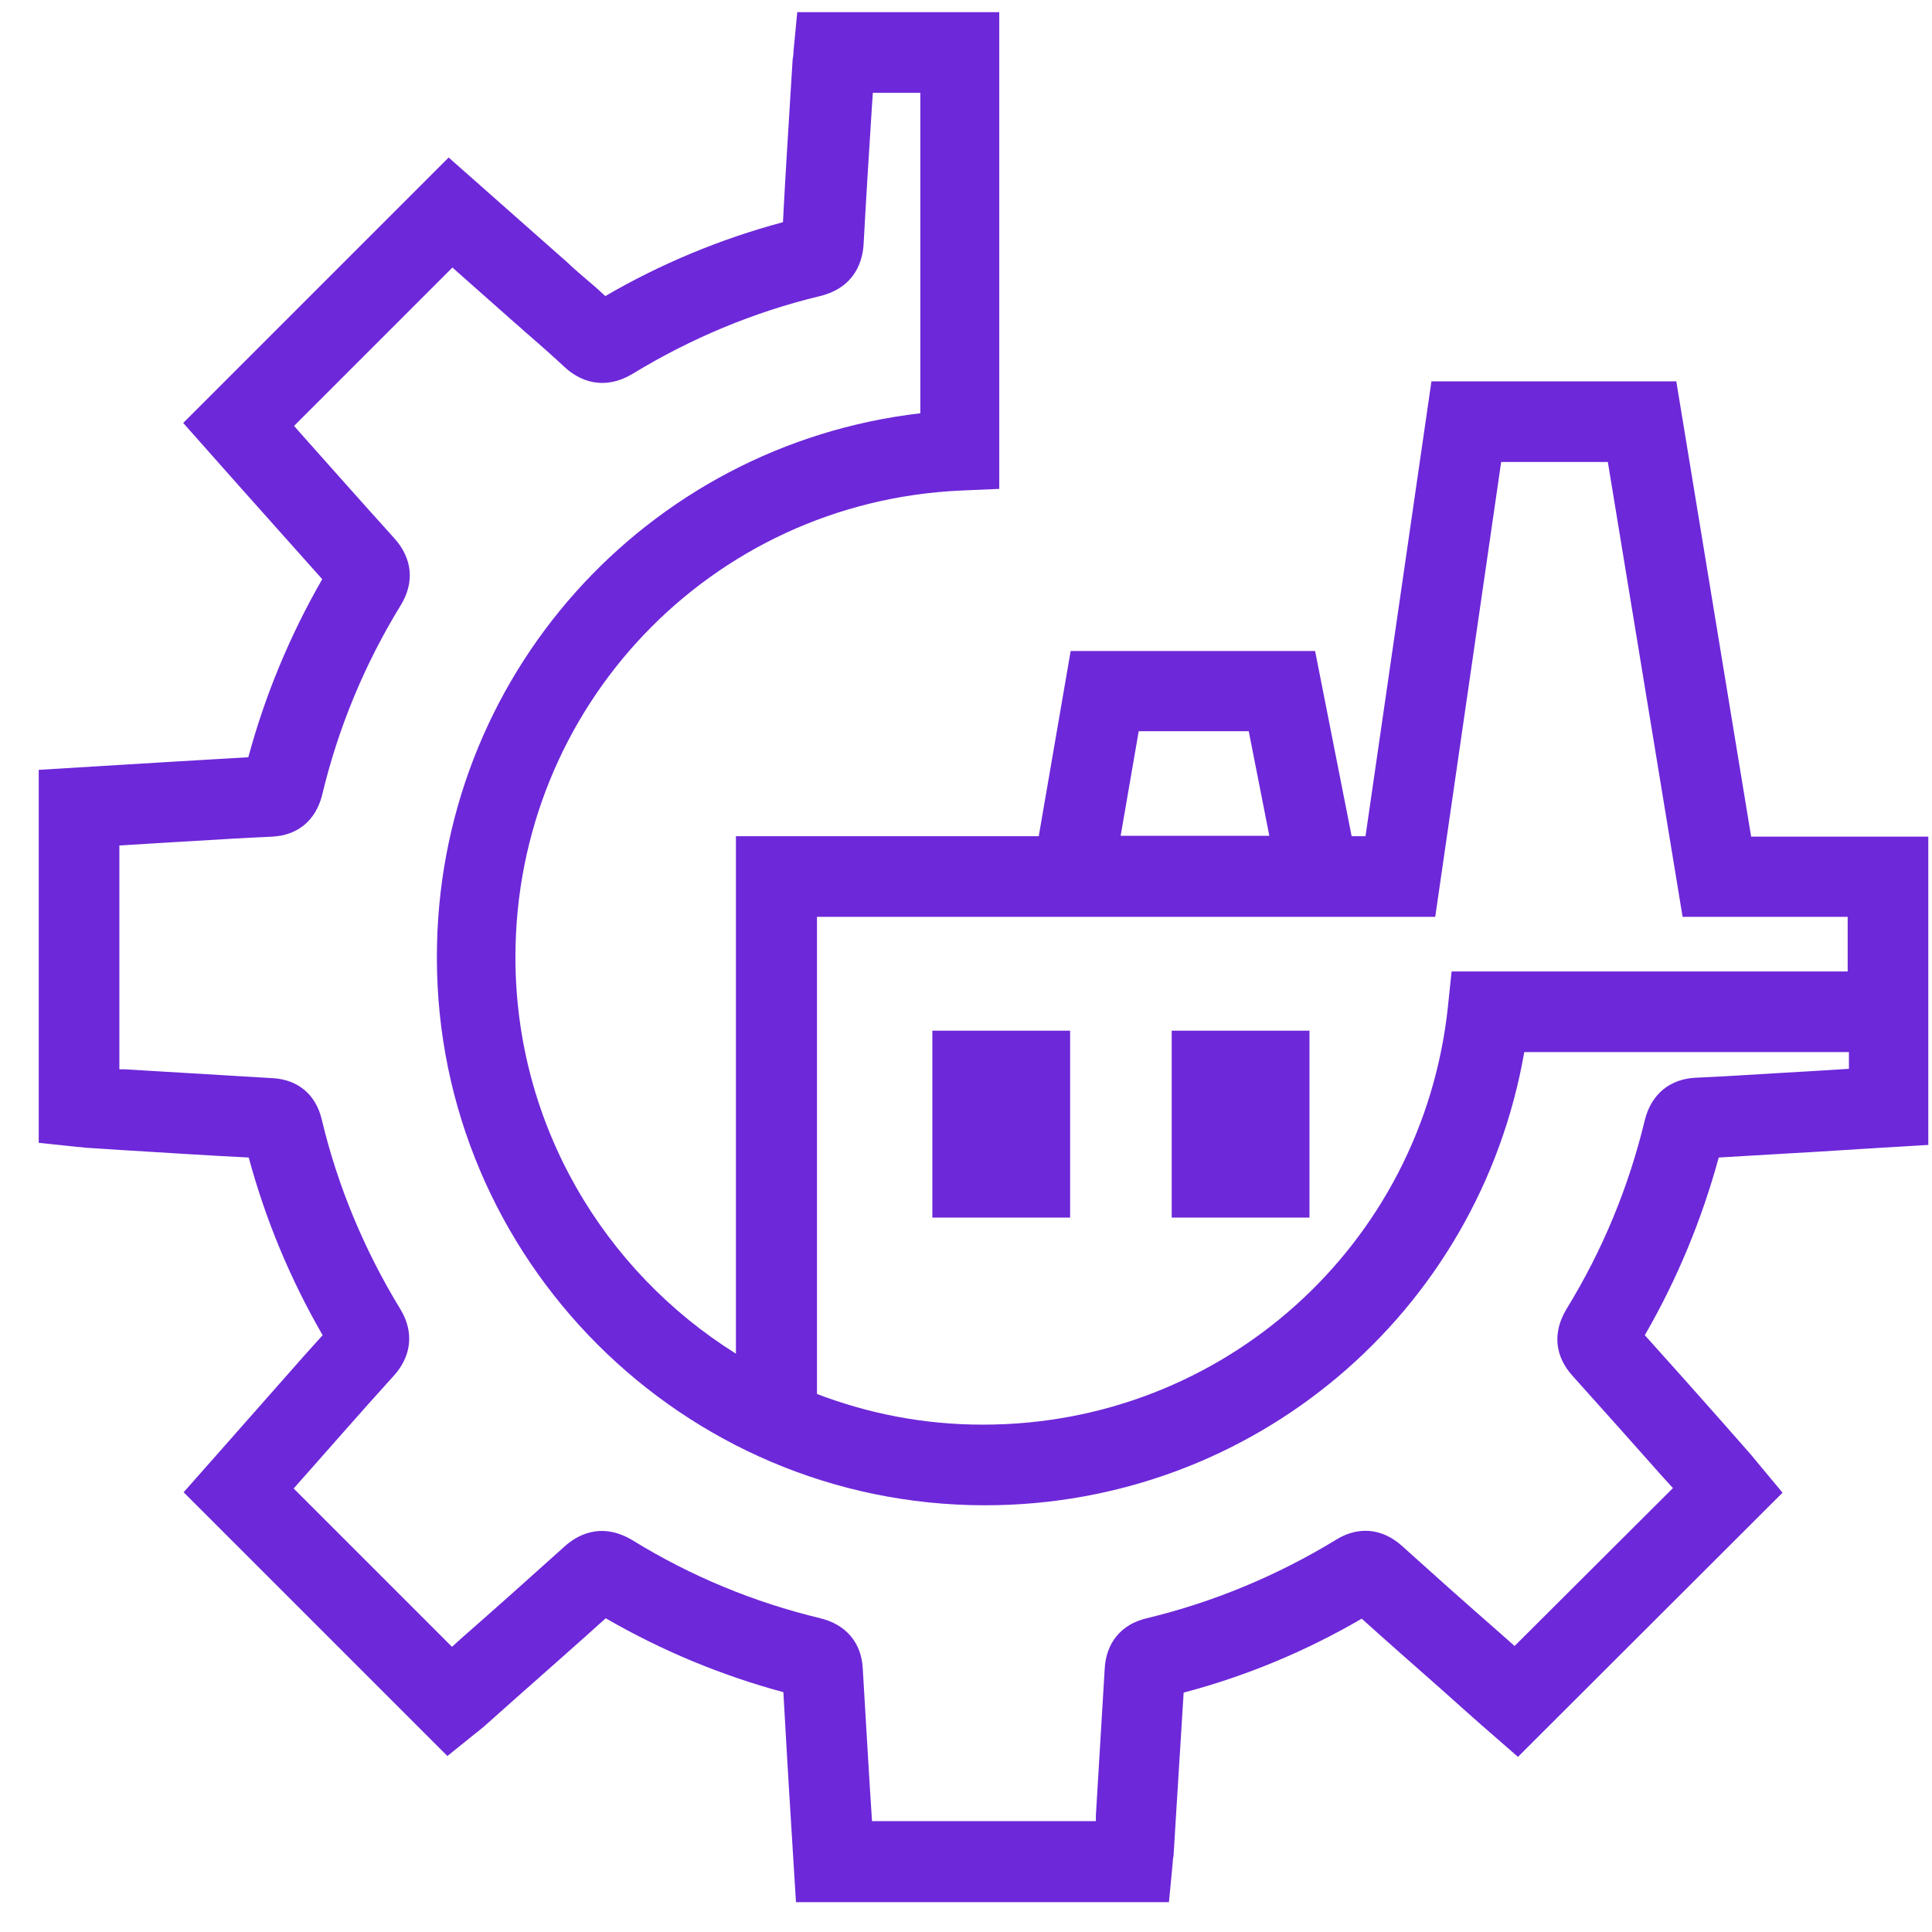 <svg width="46" height="46" viewBox="0 0 46 46" fill="none" xmlns="http://www.w3.org/2000/svg">
<path d="M41.692 19.91L39.912 9.08H34.082L32.512 19.91H32.182L31.312 15.5H25.492L24.732 19.91H17.522V32.23C14.372 30.26 12.272 26.77 12.272 22.79C12.272 16.83 16.922 11.95 22.872 11.68L23.792 11.64V0.29H18.982L18.892 1.23C18.892 1.3 18.882 1.36 18.872 1.42L18.812 2.39C18.752 3.36 18.692 4.32 18.642 5.29C17.152 5.69 15.732 6.28 14.412 7.05C14.222 6.87 14.022 6.7 13.832 6.54C13.732 6.45 13.622 6.36 13.522 6.26L10.682 3.75L4.362 10.07L5.692 11.57C6.352 12.31 7.012 13.05 7.672 13.79C6.902 15.13 6.312 16.55 5.912 18.03C5.342 18.06 4.772 18.1 4.212 18.13L3.712 18.16C3.272 18.19 2.832 18.21 2.392 18.24L0.922 18.33V27.21L1.872 27.31C1.952 27.31 2.022 27.33 2.092 27.33L2.862 27.38C3.882 27.44 4.902 27.51 5.922 27.56C6.322 29.04 6.912 30.46 7.682 31.79C7.372 32.13 7.072 32.47 6.782 32.8L6.412 33.22C6.062 33.62 5.702 34.02 5.362 34.41L4.372 35.53L10.652 41.81L11.322 41.27L11.362 41.24C11.412 41.2 11.472 41.15 11.532 41.1L12.262 40.45C12.972 39.82 13.702 39.18 14.422 38.53C15.752 39.3 17.172 39.89 18.652 40.29C18.682 40.88 18.722 41.47 18.752 42.04L18.782 42.54C18.812 42.97 18.832 43.41 18.862 43.84L18.952 45.29H27.832L27.922 44.35C27.922 44.29 27.932 44.23 27.942 44.18L27.992 43.36C28.052 42.34 28.122 41.32 28.182 40.3C29.662 39.91 31.082 39.32 32.422 38.54C33.042 39.1 33.672 39.65 34.282 40.19L34.842 40.69C34.992 40.82 35.142 40.96 35.282 41.08L36.142 41.83L42.442 35.54L41.842 34.82C41.802 34.77 41.752 34.71 41.702 34.65L41.052 33.91C40.432 33.21 39.802 32.5 39.162 31.79C39.932 30.46 40.522 29.03 40.922 27.56C41.492 27.53 42.052 27.49 42.622 27.46L43.142 27.43C43.572 27.4 43.992 27.38 44.422 27.35L45.912 27.26V19.92H41.692V19.91ZM27.112 17.41H29.732L30.222 19.9H26.682L27.112 17.41ZM43.992 25.45C43.662 25.47 43.342 25.49 43.022 25.51L42.502 25.54C41.792 25.58 41.082 25.63 40.372 25.66C39.752 25.69 39.312 26.06 39.162 26.67C38.782 28.25 38.162 29.76 37.302 31.16C36.962 31.72 37.012 32.29 37.452 32.77C38.172 33.57 38.902 34.39 39.612 35.19L39.832 35.43L36.062 39.19L35.552 38.74C34.832 38.11 34.092 37.45 33.372 36.8C32.912 36.39 32.342 36.33 31.812 36.66C30.402 37.52 28.882 38.15 27.302 38.53C26.702 38.67 26.332 39.11 26.302 39.74C26.232 40.9 26.162 42.07 26.092 43.23V43.36H20.762C20.742 43.05 20.722 42.73 20.702 42.42L20.672 41.92C20.632 41.2 20.582 40.46 20.542 39.73C20.512 39.11 20.142 38.68 19.532 38.53C17.952 38.15 16.452 37.53 15.072 36.68C14.302 36.21 13.712 36.57 13.432 36.83C12.622 37.56 11.792 38.3 10.982 39.01L10.762 39.21L6.992 35.44C7.272 35.12 7.552 34.81 7.832 34.49L8.202 34.07C8.582 33.64 8.982 33.19 9.372 32.76C9.802 32.29 9.862 31.71 9.532 31.17C8.672 29.76 8.042 28.25 7.662 26.66C7.522 26.06 7.092 25.7 6.482 25.67C5.312 25.6 4.142 25.53 2.972 25.46H2.842V20.13C3.172 20.11 3.502 20.09 3.832 20.07L4.332 20.04C5.052 20 5.762 19.95 6.482 19.92C7.092 19.89 7.522 19.53 7.672 18.92C8.052 17.33 8.682 15.81 9.542 14.41C9.872 13.87 9.822 13.3 9.392 12.82C8.632 11.98 7.882 11.13 7.132 10.29L7.002 10.14L10.772 6.37L12.262 7.69C12.372 7.78 12.472 7.88 12.582 7.97C12.882 8.23 13.152 8.47 13.432 8.73C13.912 9.18 14.502 9.24 15.062 8.9C16.442 8.06 17.942 7.43 19.522 7.05C20.382 6.84 20.542 6.18 20.562 5.81C20.622 4.71 20.692 3.6 20.762 2.5L20.782 2.21H21.912V9.84C15.382 10.6 10.392 16.12 10.402 22.8C10.402 29.98 16.252 35.83 23.432 35.84H23.452C29.842 35.84 35.212 31.26 36.292 25.05H44.022V25.45H43.992ZM34.562 23.13L34.472 23.99C33.862 29.65 29.112 33.92 23.412 33.92H23.392C22.002 33.92 20.682 33.66 19.452 33.19V21.83H34.172L35.742 11H38.282L40.062 21.83H43.992V23.13H34.562Z" fill="#6D28D9"/>
<path d="M25.479 24.54H22.199V28.99H25.479V24.54Z" fill="#6D28D9"/>
<path d="M31.178 24.54H27.898V28.99H31.178V24.54Z" fill="#6D28D9"/>
</svg>
